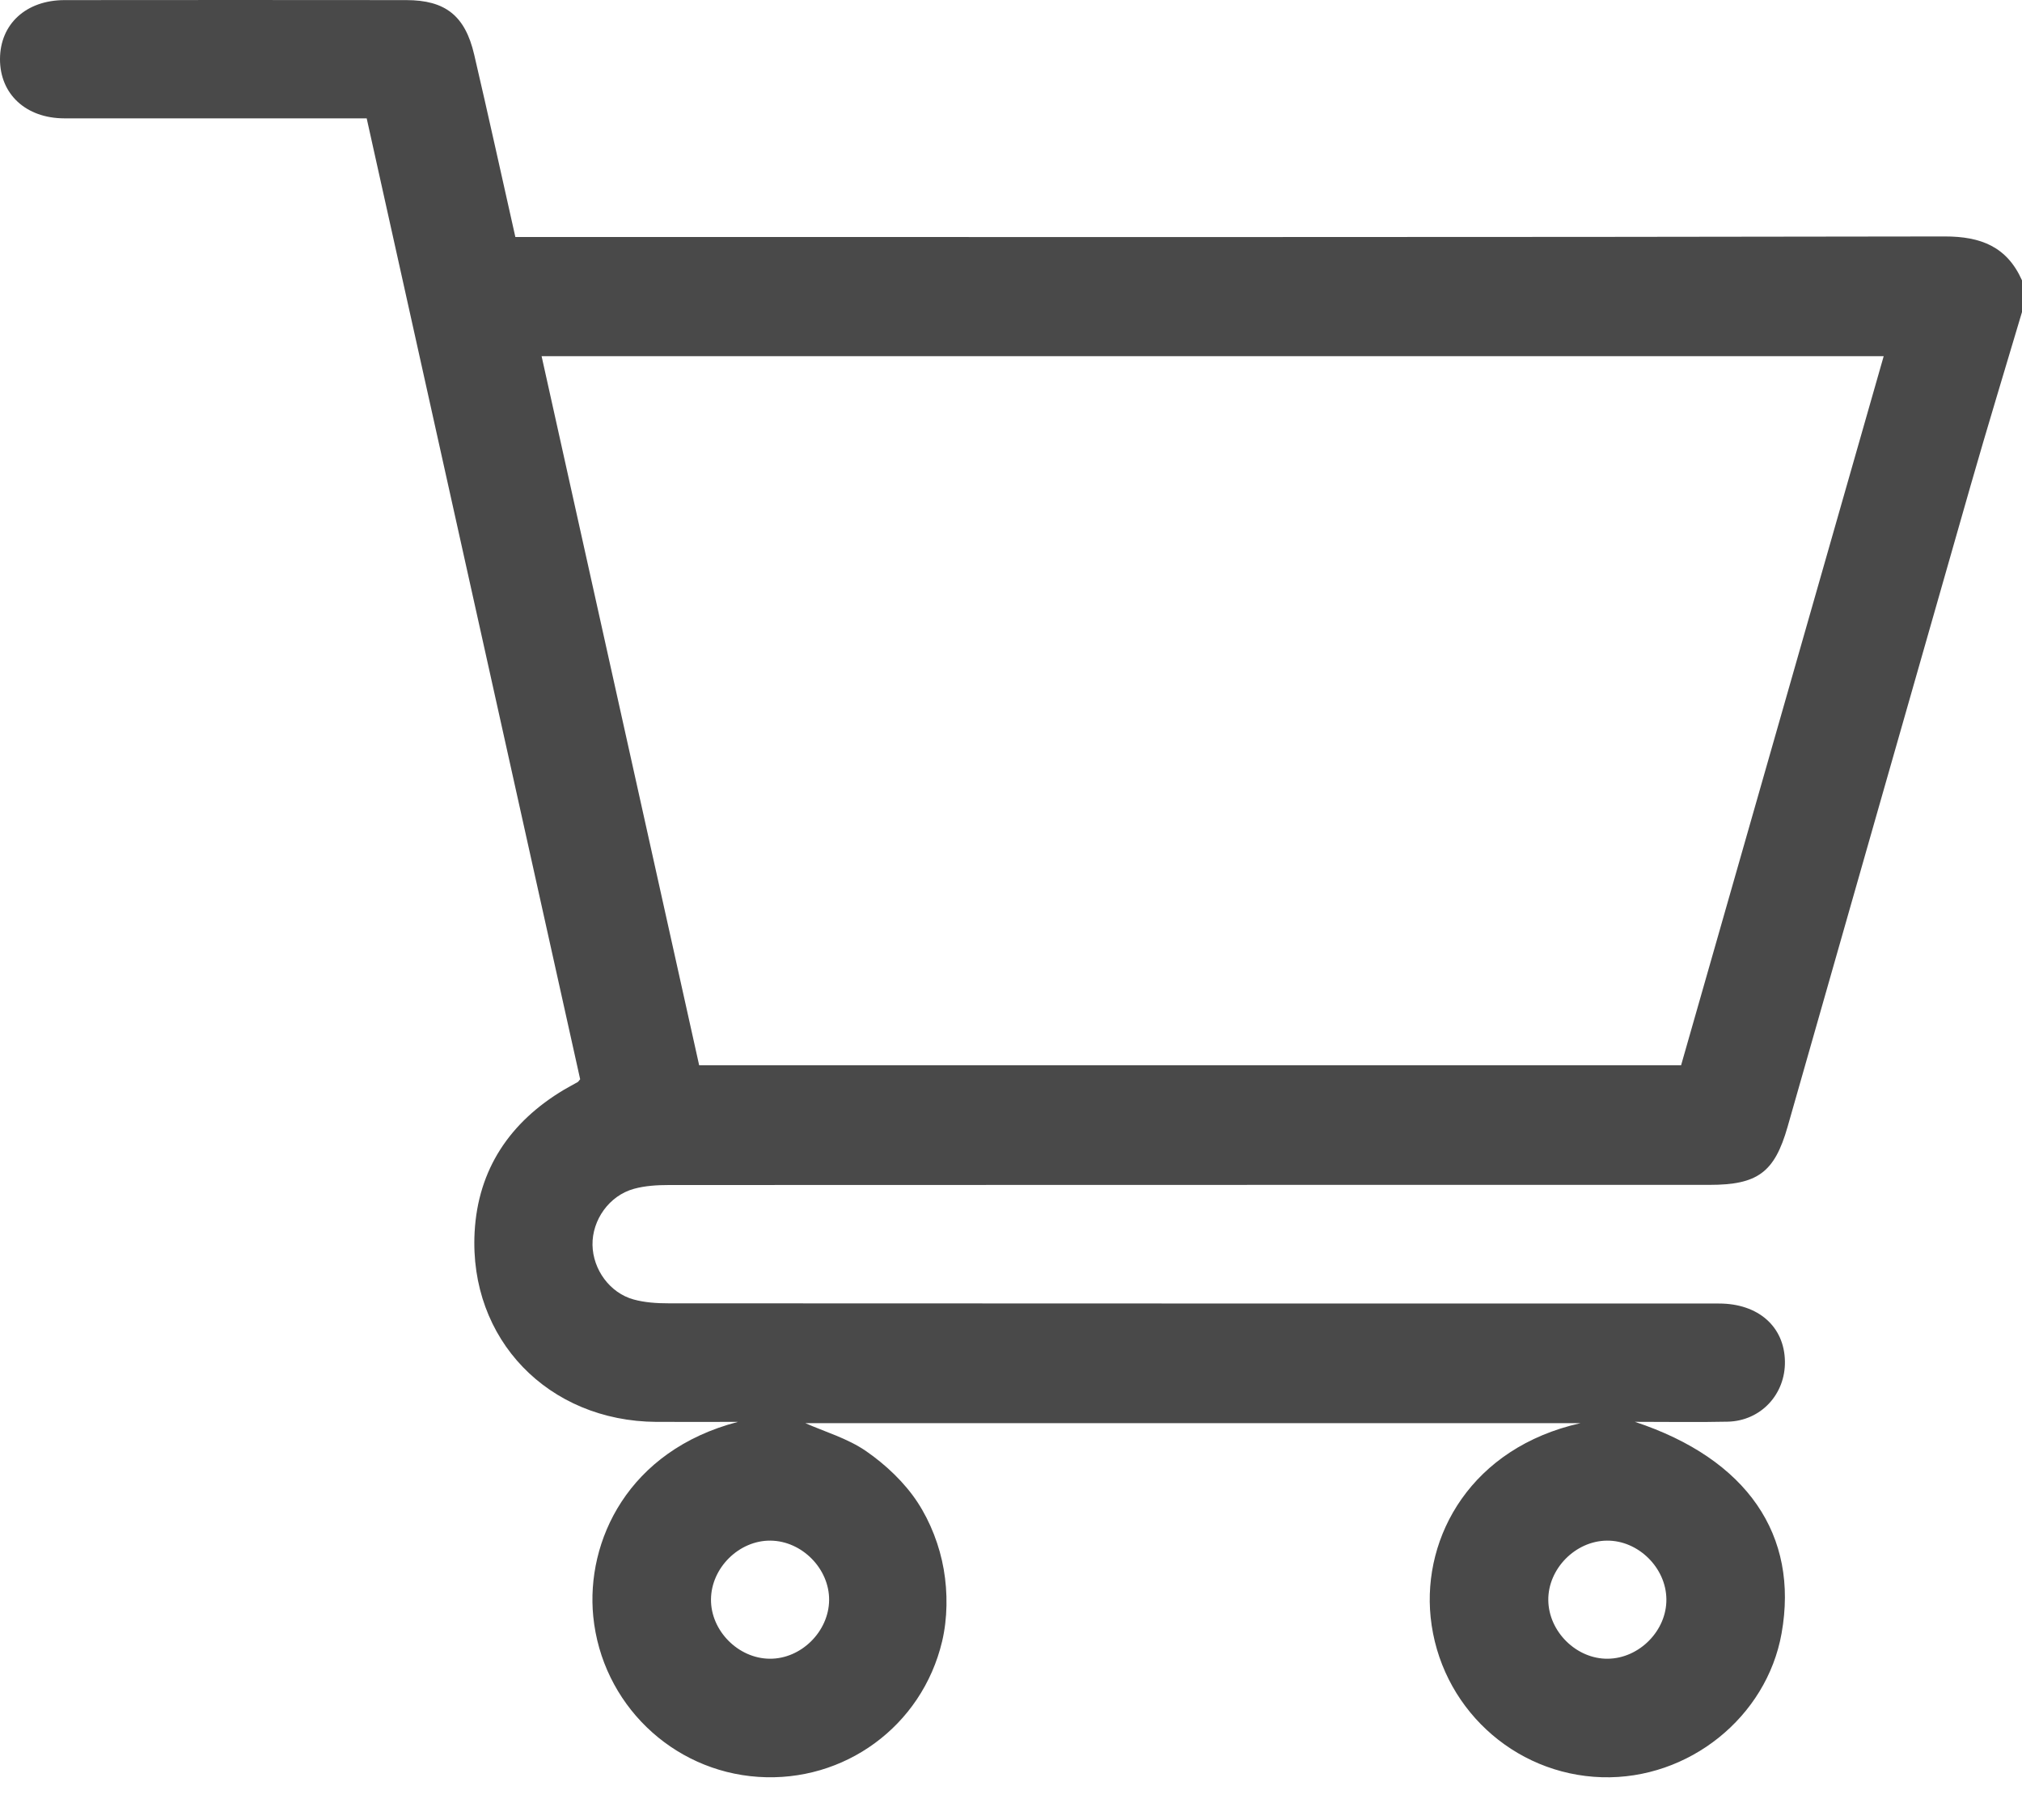 <?xml version="1.0" encoding="UTF-8"?> <svg xmlns="http://www.w3.org/2000/svg" width="40" height="36" viewBox="0 0 40 36" fill="none"> <g clip-path="url(#clip0_283_2)"> <path d="M40 6.172C39.661 7.314 39.313 8.453 38.985 9.598C37.774 13.828 36.57 18.06 35.362 22.291C35.104 23.192 34.769 23.437 33.817 23.437C26.956 23.437 20.095 23.437 13.234 23.44C13.002 23.44 12.762 23.454 12.541 23.515C12.051 23.649 11.713 24.131 11.721 24.626C11.73 25.111 12.062 25.574 12.535 25.704C12.756 25.765 12.996 25.78 13.227 25.78C20.154 25.784 27.08 25.783 34.006 25.784C34.782 25.784 35.298 26.239 35.31 26.926C35.322 27.579 34.833 28.106 34.179 28.121C33.595 28.134 33.011 28.124 32.342 28.124C34.566 28.859 35.59 30.369 35.244 32.308C34.948 33.968 33.405 35.204 31.691 35.154C29.934 35.102 28.481 33.751 28.301 31.985C28.138 30.384 29.111 28.633 31.268 28.15H15.931C16.311 28.319 16.768 28.45 17.138 28.707C17.526 28.976 17.894 29.324 18.151 29.715C18.407 30.105 18.589 30.579 18.669 31.041C18.749 31.502 18.745 32.012 18.637 32.468C18.236 34.152 16.695 35.261 15.001 35.147C13.291 35.033 11.907 33.694 11.736 31.974C11.589 30.488 12.419 28.693 14.598 28.125C14.06 28.125 13.522 28.127 12.984 28.125C10.848 28.112 9.275 26.495 9.389 24.372C9.456 23.129 10.088 22.193 11.157 21.555C11.246 21.502 11.339 21.455 11.429 21.403C11.439 21.398 11.446 21.384 11.477 21.348C10.074 15.036 8.667 8.703 7.254 2.341C7.103 2.341 6.961 2.341 6.819 2.341C4.97 2.341 3.122 2.343 1.273 2.341C0.513 2.34 -0.002 1.862 3.56464e-06 1.168C0.002 0.475 0.516 0.002 1.279 0.002C3.531 -2.24211e-05 5.784 -0.001 8.036 0.002C8.81 0.002 9.202 0.311 9.381 1.082C9.658 2.269 9.918 3.458 10.195 4.688H10.699C19.956 4.688 29.212 4.694 38.469 4.677C39.186 4.676 39.703 4.879 40 5.546V6.171V6.172ZM37.264 7.045H10.714C11.757 11.736 12.794 16.407 13.831 21.071H33.256C34.592 16.395 35.922 11.742 37.264 7.045ZM16.402 31.65C16.407 31.029 15.864 30.479 15.241 30.474C14.62 30.468 14.07 31.012 14.065 31.635C14.059 32.255 14.603 32.805 15.226 32.81C15.847 32.816 16.396 32.273 16.402 31.65ZM32.965 31.632C32.959 31.009 32.407 30.467 31.787 30.474C31.163 30.481 30.622 31.033 30.629 31.652C30.636 32.276 31.188 32.818 31.807 32.81C32.431 32.803 32.973 32.252 32.965 31.632Z" fill="#494949"></path> </g> <defs> <clipPath id="clip0_283_2"> <rect width="40" height="35.156" fill="white"></rect> </clipPath> </defs> </svg> 